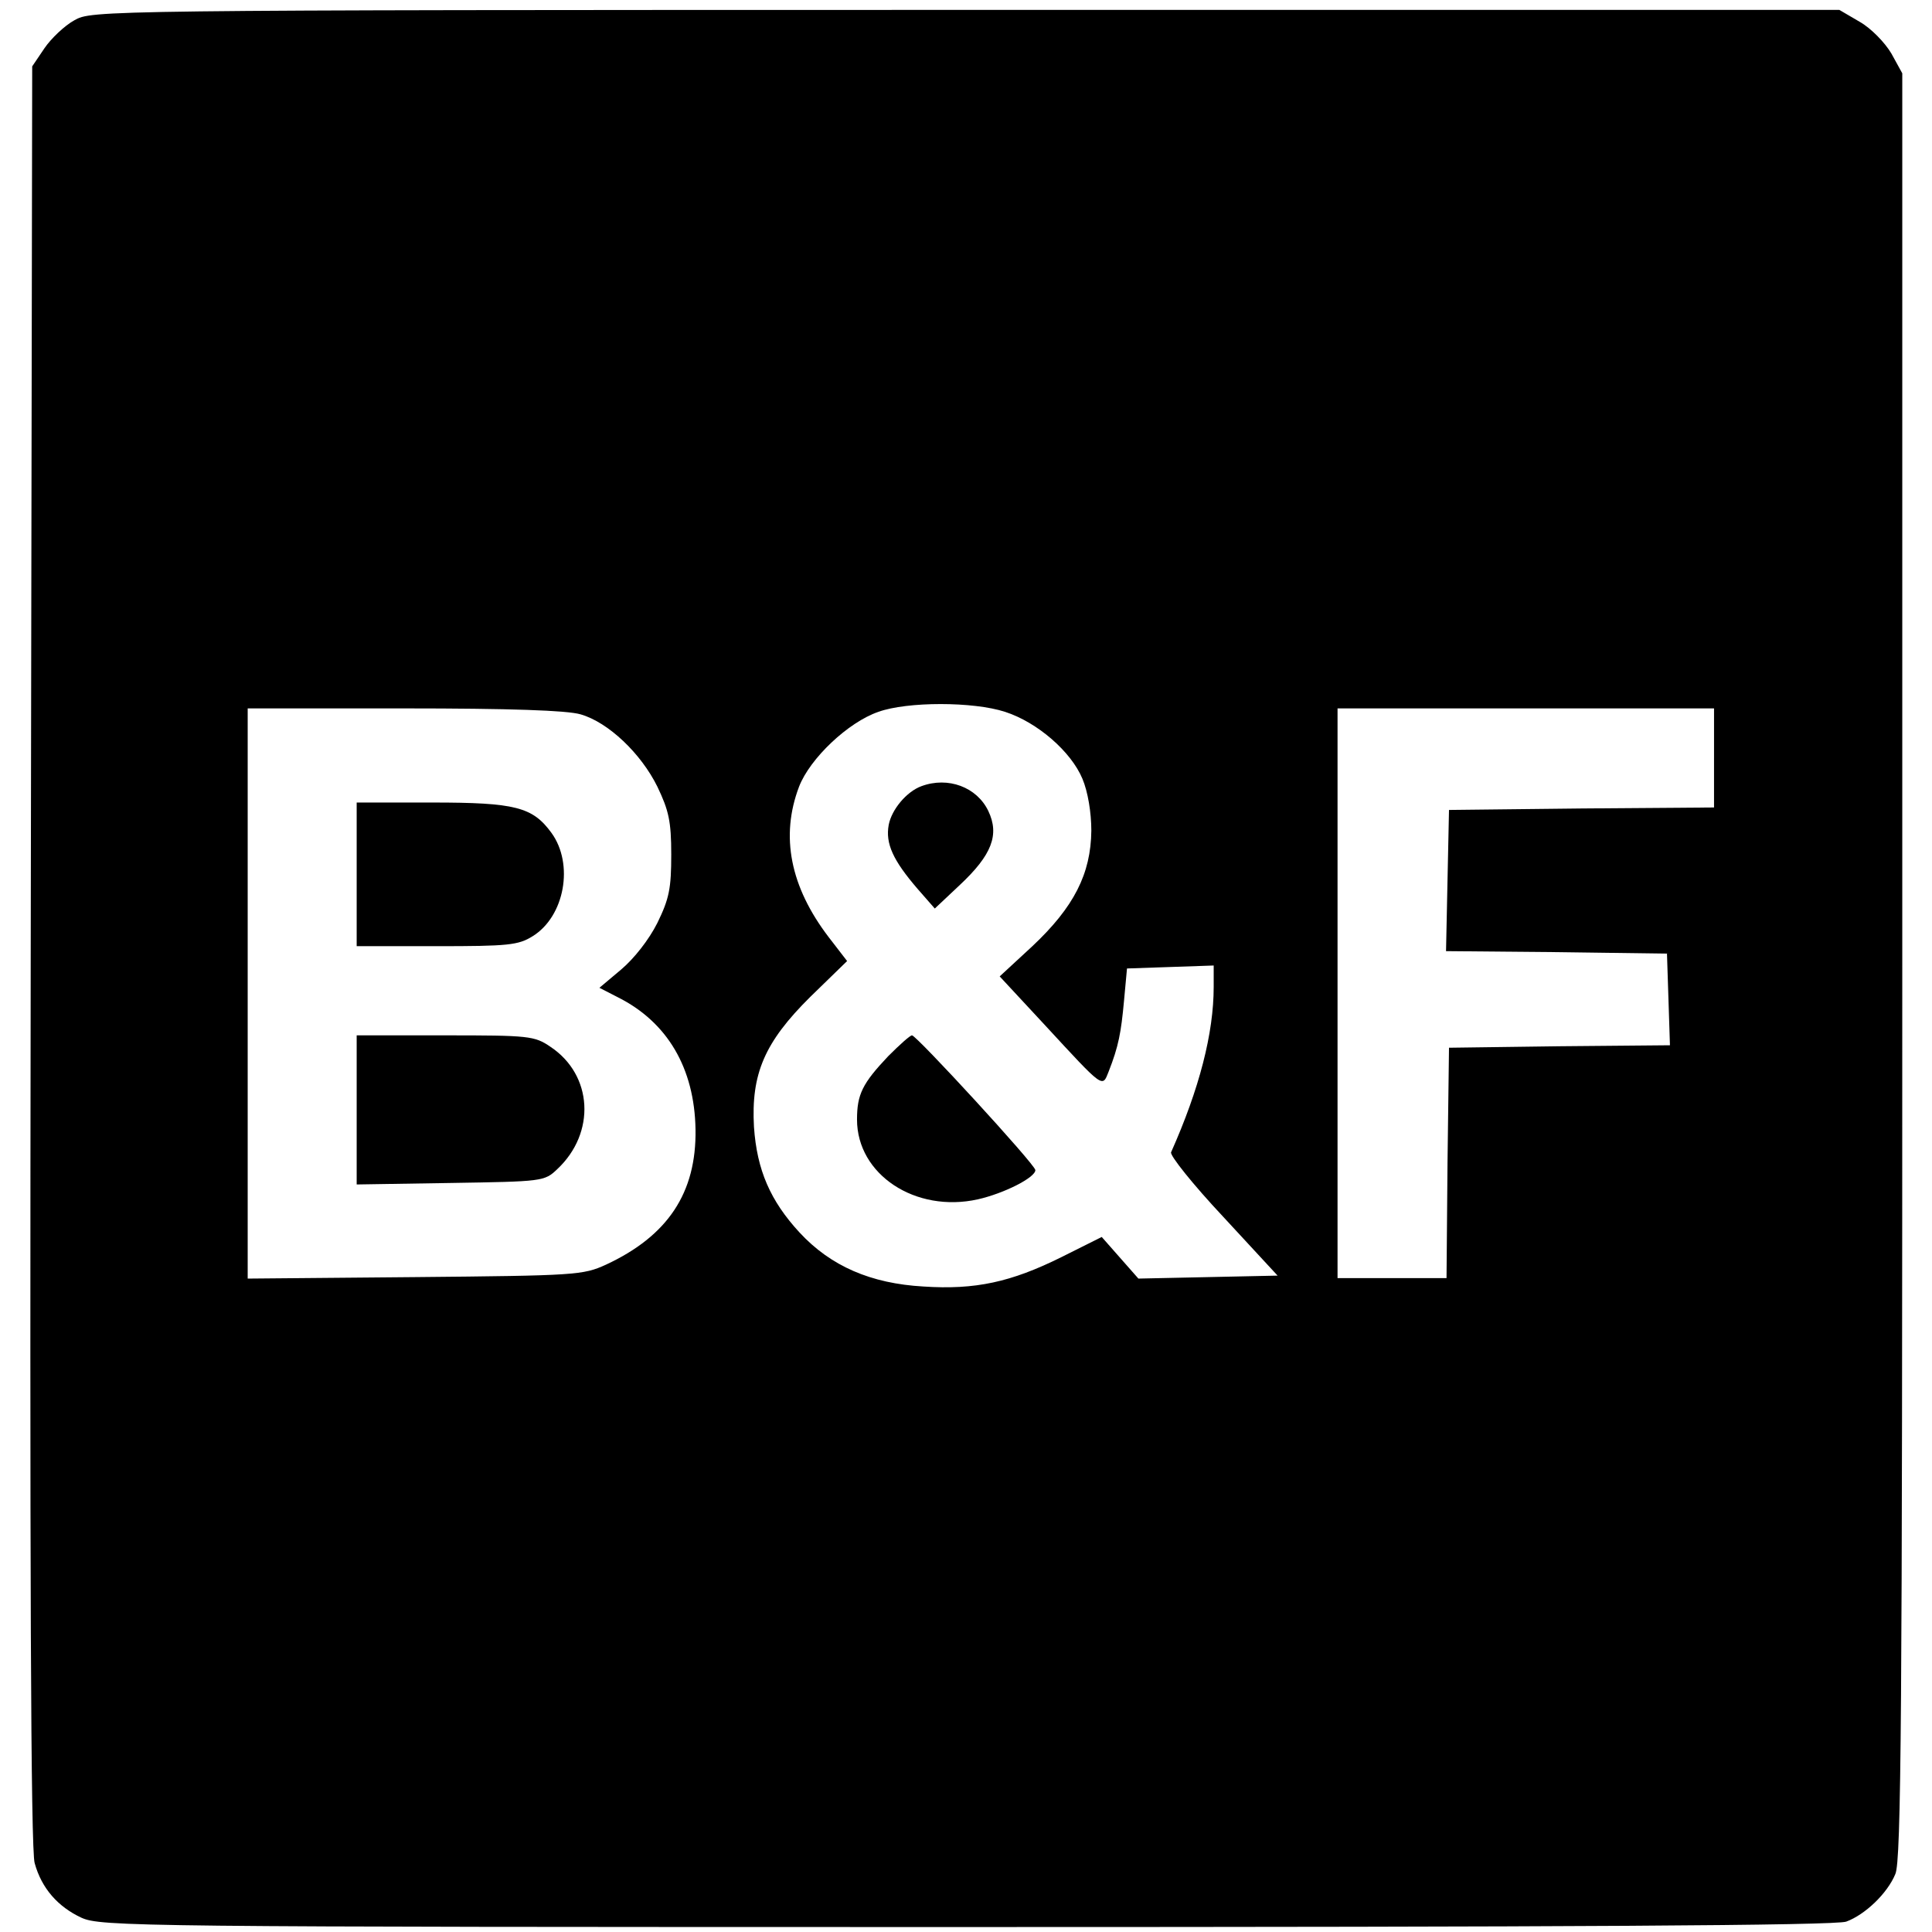 <?xml version="1.0" standalone="no"?>
<!DOCTYPE svg PUBLIC "-//W3C//DTD SVG 20010904//EN"
 "http://www.w3.org/TR/2001/REC-SVG-20010904/DTD/svg10.dtd">
<svg version="1.0" xmlns="http://www.w3.org/2000/svg"
 width="390pt" height="390pt" viewBox="0 0 390 390"
 preserveAspectRatio="xMidYMid meet">
<g transform="translate(0,390) scale(0.1,-0.1)"
fill="#000000" stroke="none">
<path d="M150 3859 c-20 -11 -47 -37 -60 -56 l-25 -37 -3 -1795 c-2 -1226 0
-1807 8 -1832 14 -51 47 -88 94 -110 39 -18 109 -19 1788 -19 1210 0 1755 3
1775 11 38 14 83 57 99 96 12 27 14 326 14 1834 l0 1801 -22 40 c-13 22 -41
51 -64 64 l-41 24 -1764 0 c-1759 0 -1764 -1 -1799 -21z m1879 -1396 c65 -21
133 -80 156 -135 11 -26 18 -68 18 -105 -1 -87 -35 -154 -119 -233 l-66 -61
91 -98 c120 -130 116 -127 129 -94 20 51 25 78 31 143 l6 65 88 3 87 3 0 -43
c0 -94 -29 -206 -86 -334 -3 -6 44 -65 105 -130 l110 -119 -140 -3 -141 -3
-37 42 -37 42 -82 -41 c-101 -50 -173 -66 -278 -59 -106 6 -187 41 -250 109
-59 64 -86 126 -92 213 -6 107 21 171 114 263 l74 72 -37 48 c-78 102 -98 204
-60 304 22 57 99 130 160 151 58 21 192 21 256 0z m-857 -5 c56 -16 122 -79
155 -146 23 -48 28 -70 28 -137 0 -68 -4 -89 -28 -138 -17 -34 -47 -72 -73
-94 l-44 -37 37 -19 c100 -50 155 -143 157 -267 2 -128 -56 -215 -181 -273
-46 -21 -61 -22 -385 -25 l-338 -3 0 576 0 575 316 0 c214 0 329 -4 356 -12z
m2288 -88 l0 -100 -267 -2 -268 -3 -3 -142 -3 -143 223 -2 223 -3 3 -92 3 -93
-223 -2 -223 -3 -3 -232 -2 -233 -110 0 -110 0 0 575 0 575 380 0 380 0 0
-100z"/>
<path d="M1860 2313 c-30 -11 -60 -47 -66 -78 -7 -38 9 -72 58 -129 l35 -40
51 48 c64 60 80 101 57 149 -23 48 -81 70 -135 50z"/>
<path d="M1793 1768 c-52 -55 -63 -77 -63 -128 0 -111 118 -189 244 -161 53
12 116 44 116 59 0 11 -240 272 -249 272 -4 0 -25 -19 -48 -42z"/>
<path d="M720 2135 l0 -145 161 0 c145 0 165 2 194 20 65 40 84 146 38 209
-38 52 -73 61 -240 61 l-153 0 0 -145z"/>
<path d="M720 1659 l0 -150 189 3 c186 3 190 3 216 28 78 73 72 190 -14 247
-32 22 -44 23 -212 23 l-179 0 0 -151z"/>
</g>
</svg>

